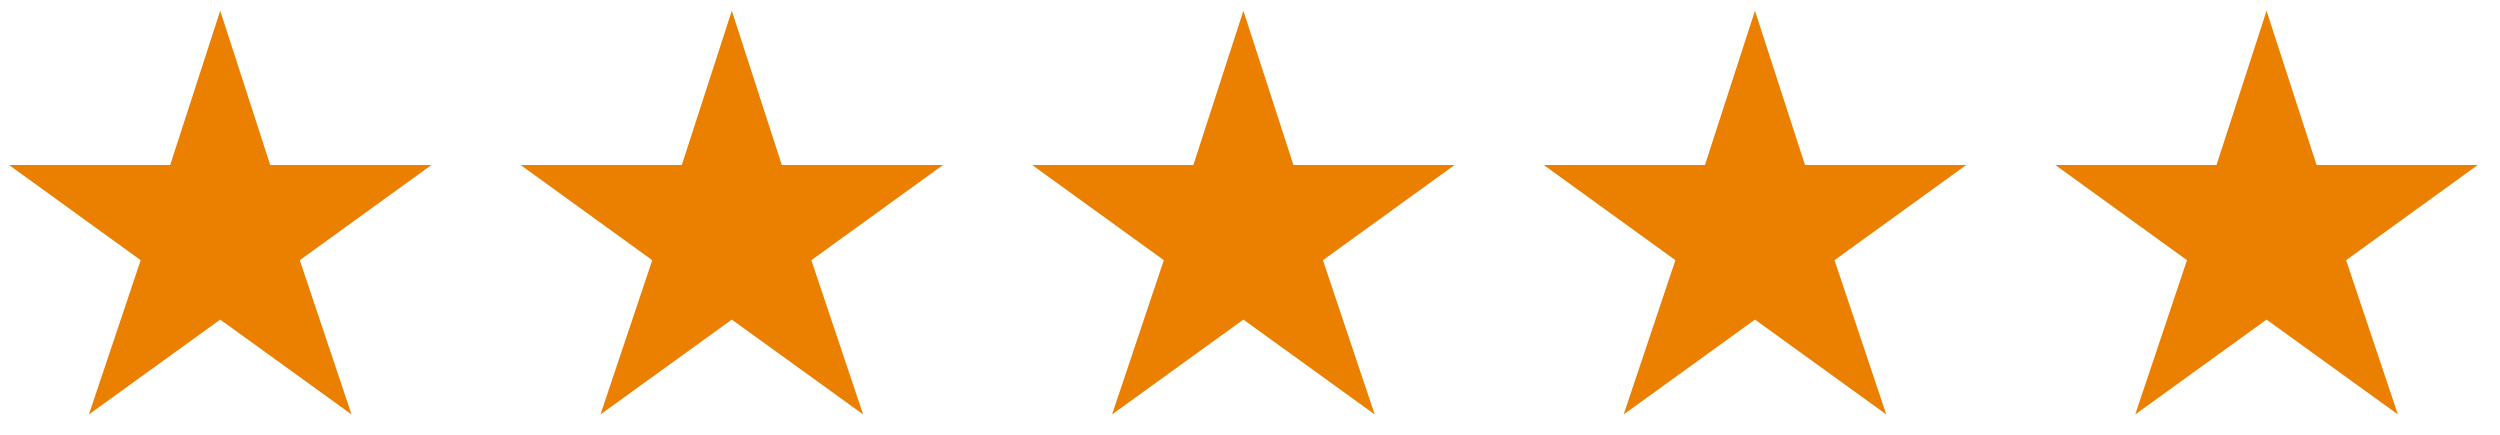 <svg xmlns="http://www.w3.org/2000/svg" width="92" height="16" viewBox="0 0 92 16" fill="none"><path d="M8.104 11.761L3.272 15.251L5.177 9.575L0.332 6.072H6.263L8.104 0.396L9.945 6.072H15.877L11.032 9.575L12.937 15.251L8.104 11.761ZM26.931 11.761L22.098 15.251L24.003 9.575L19.158 6.072H25.09L26.931 0.396L28.771 6.072H34.703L29.858 9.575L31.763 15.251L26.931 11.761ZM45.757 11.761L40.924 15.251L42.829 9.575L37.984 6.072H43.916L45.757 0.396L47.598 6.072H53.529L48.684 9.575L50.589 15.251L45.757 11.761ZM64.583 11.761L59.751 15.251L61.655 9.575L56.81 6.072H62.742L64.583 0.396L66.424 6.072H72.356L67.51 9.575L69.415 15.251L64.583 11.761ZM83.409 11.761L78.577 15.251L80.481 9.575L75.636 6.072H81.568L83.409 0.396L85.25 6.072H91.182L86.337 9.575L88.242 15.251L83.409 11.761Z" fill="#EB7F00"></path></svg>